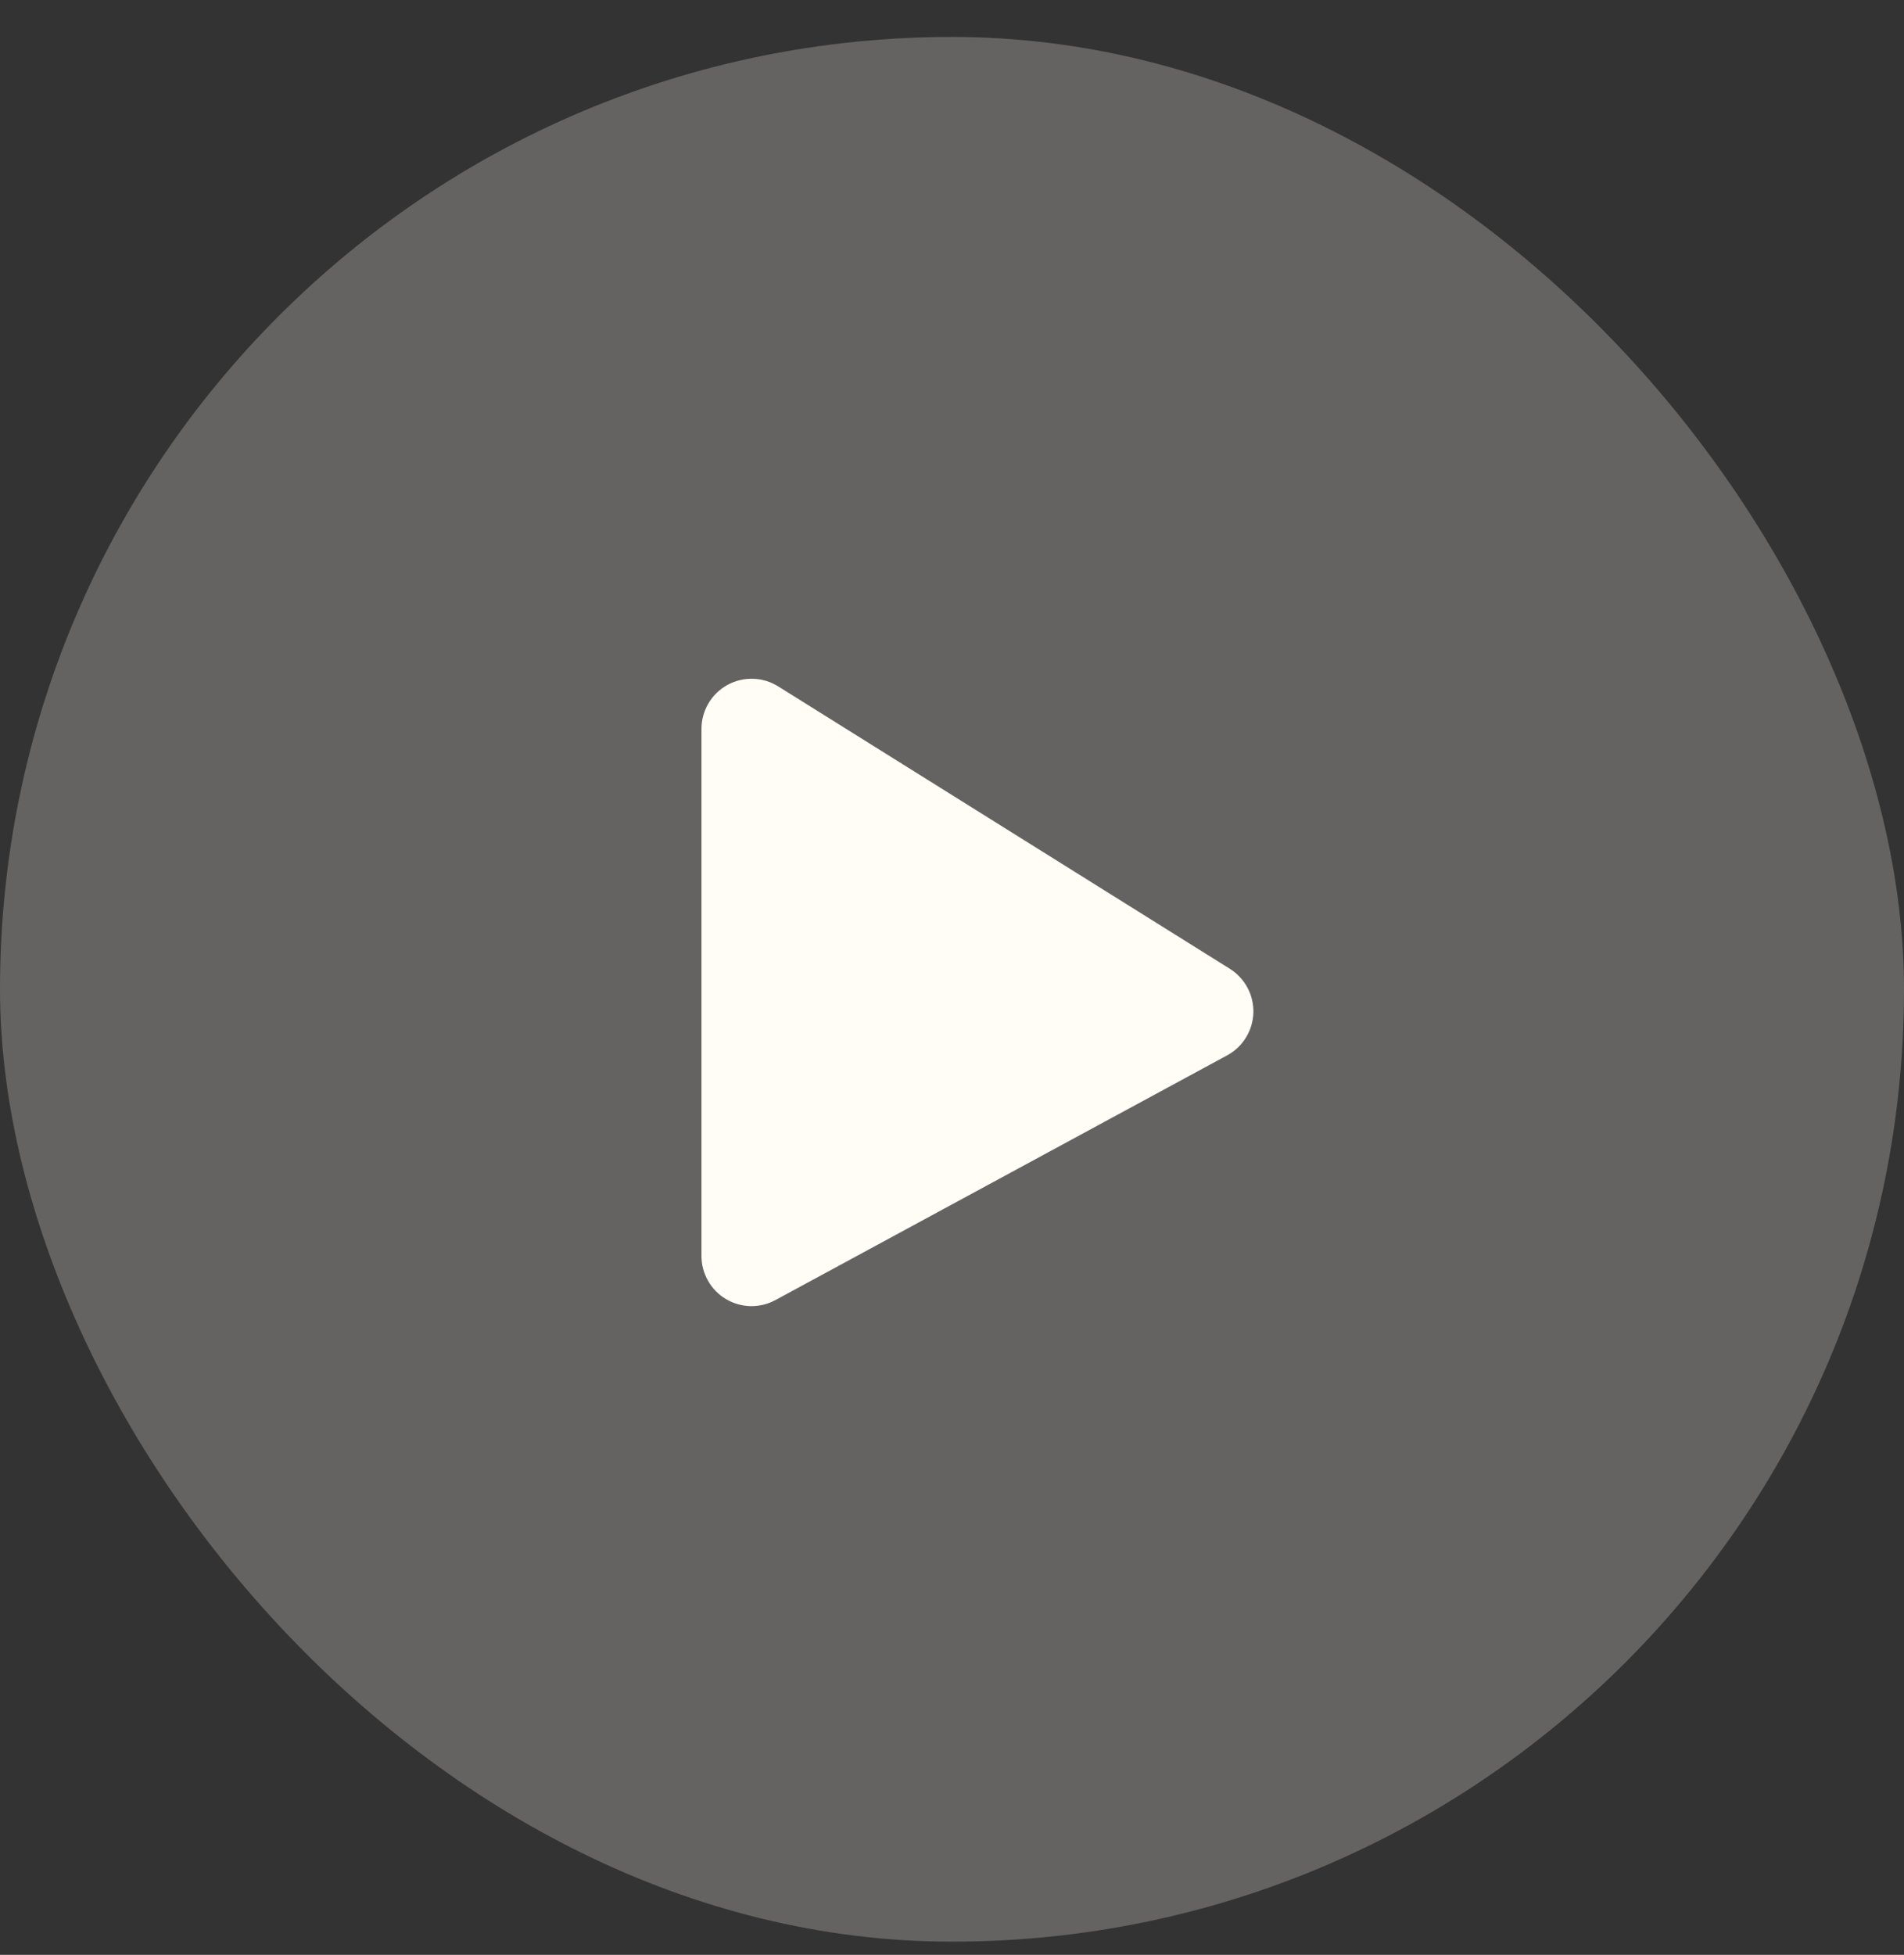<svg xmlns="http://www.w3.org/2000/svg" width="38" height="39" viewBox="0 0 38 39" fill="none"><rect x="0" y="0" width="38" height="39" fill="#333333" stroke="none"/><rect y="0.737" width="38" height="38" rx="19" fill="#FFFDF6" fill-opacity="0.24"></rect><path d="M24.544 19.327C24.692 19.42 24.814 19.55 24.897 19.704C24.979 19.858 25.02 20.032 25.015 20.207C25.009 20.381 24.958 20.552 24.866 20.701C24.774 20.85 24.645 20.972 24.491 21.055L15.476 25.937C15.324 26.02 15.153 26.061 14.979 26.058C14.806 26.054 14.637 26.006 14.488 25.917C14.339 25.828 14.216 25.703 14.131 25.552C14.045 25.402 14 25.232 14 25.058V14.541C14 14.363 14.048 14.188 14.138 14.034C14.229 13.88 14.359 13.753 14.515 13.667C14.671 13.58 14.848 13.537 15.026 13.542C15.205 13.546 15.379 13.599 15.53 13.693L24.544 19.327Z" fill="#FFFDF6"></path></svg>